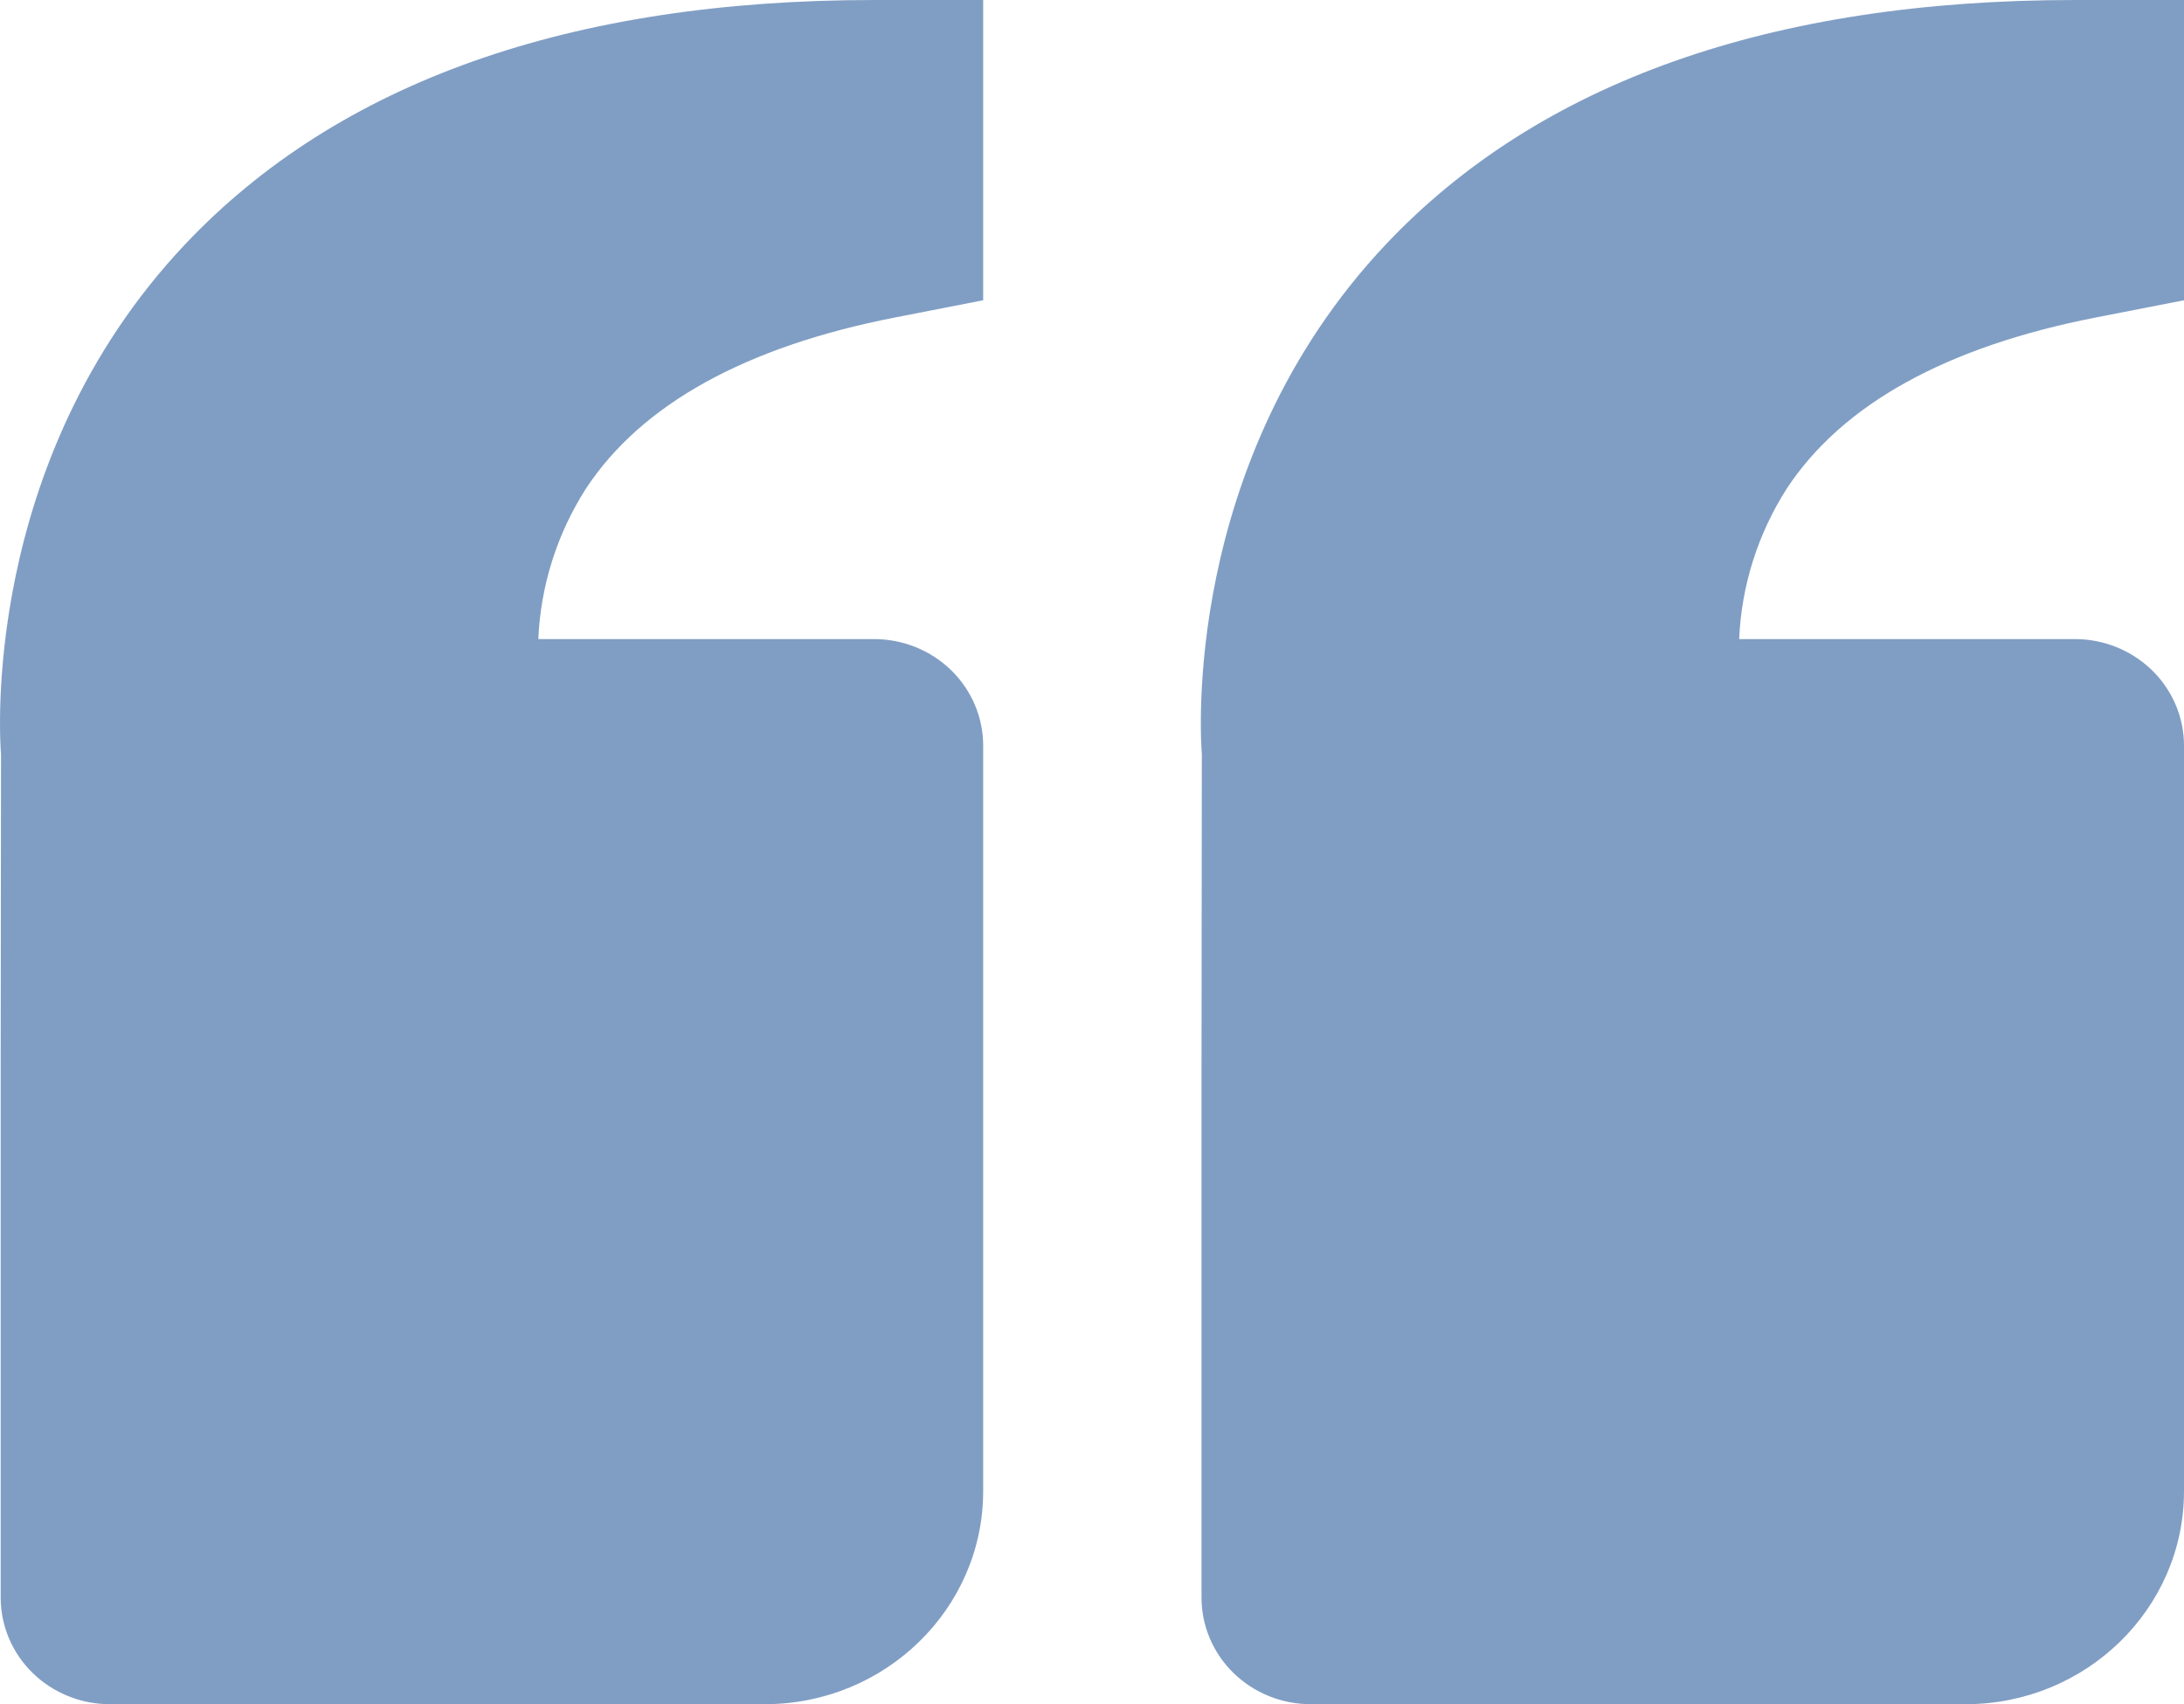 <svg width="41" height="32" viewBox="0 0 41 32" fill="none" xmlns="http://www.w3.org/2000/svg">
<path opacity="0.5" d="M3.478 4.584C6.354 1.542 10.704 0 16.408 0H18.457V5.638L16.809 5.96C14.002 6.508 12.049 7.586 11.004 9.168C10.458 10.02 10.149 10.996 10.106 12H16.408C16.951 12 17.473 12.211 17.857 12.586C18.241 12.961 18.457 13.47 18.457 14V28C18.457 30.206 16.619 32 14.358 32H2.062C1.519 32 0.997 31.789 0.613 31.414C0.229 31.039 0.013 30.53 0.013 30V20L0.019 14.162C0.001 13.94 -0.389 8.68 3.478 4.584ZM36.901 32H24.605C24.062 32 23.54 31.789 23.156 31.414C22.772 31.039 22.556 30.53 22.556 30V20L22.562 14.162C22.544 13.94 22.154 8.68 26.021 4.584C28.896 1.542 33.247 0 38.951 0H41V5.638L39.352 5.96C36.545 6.508 34.592 7.586 33.547 9.168C33.001 10.02 32.692 10.996 32.649 12H38.951C39.494 12 40.015 12.211 40.4 12.586C40.784 12.961 41 13.47 41 14V28C41 30.206 39.162 32 36.901 32Z" fill="#023E8A"/>
</svg>
